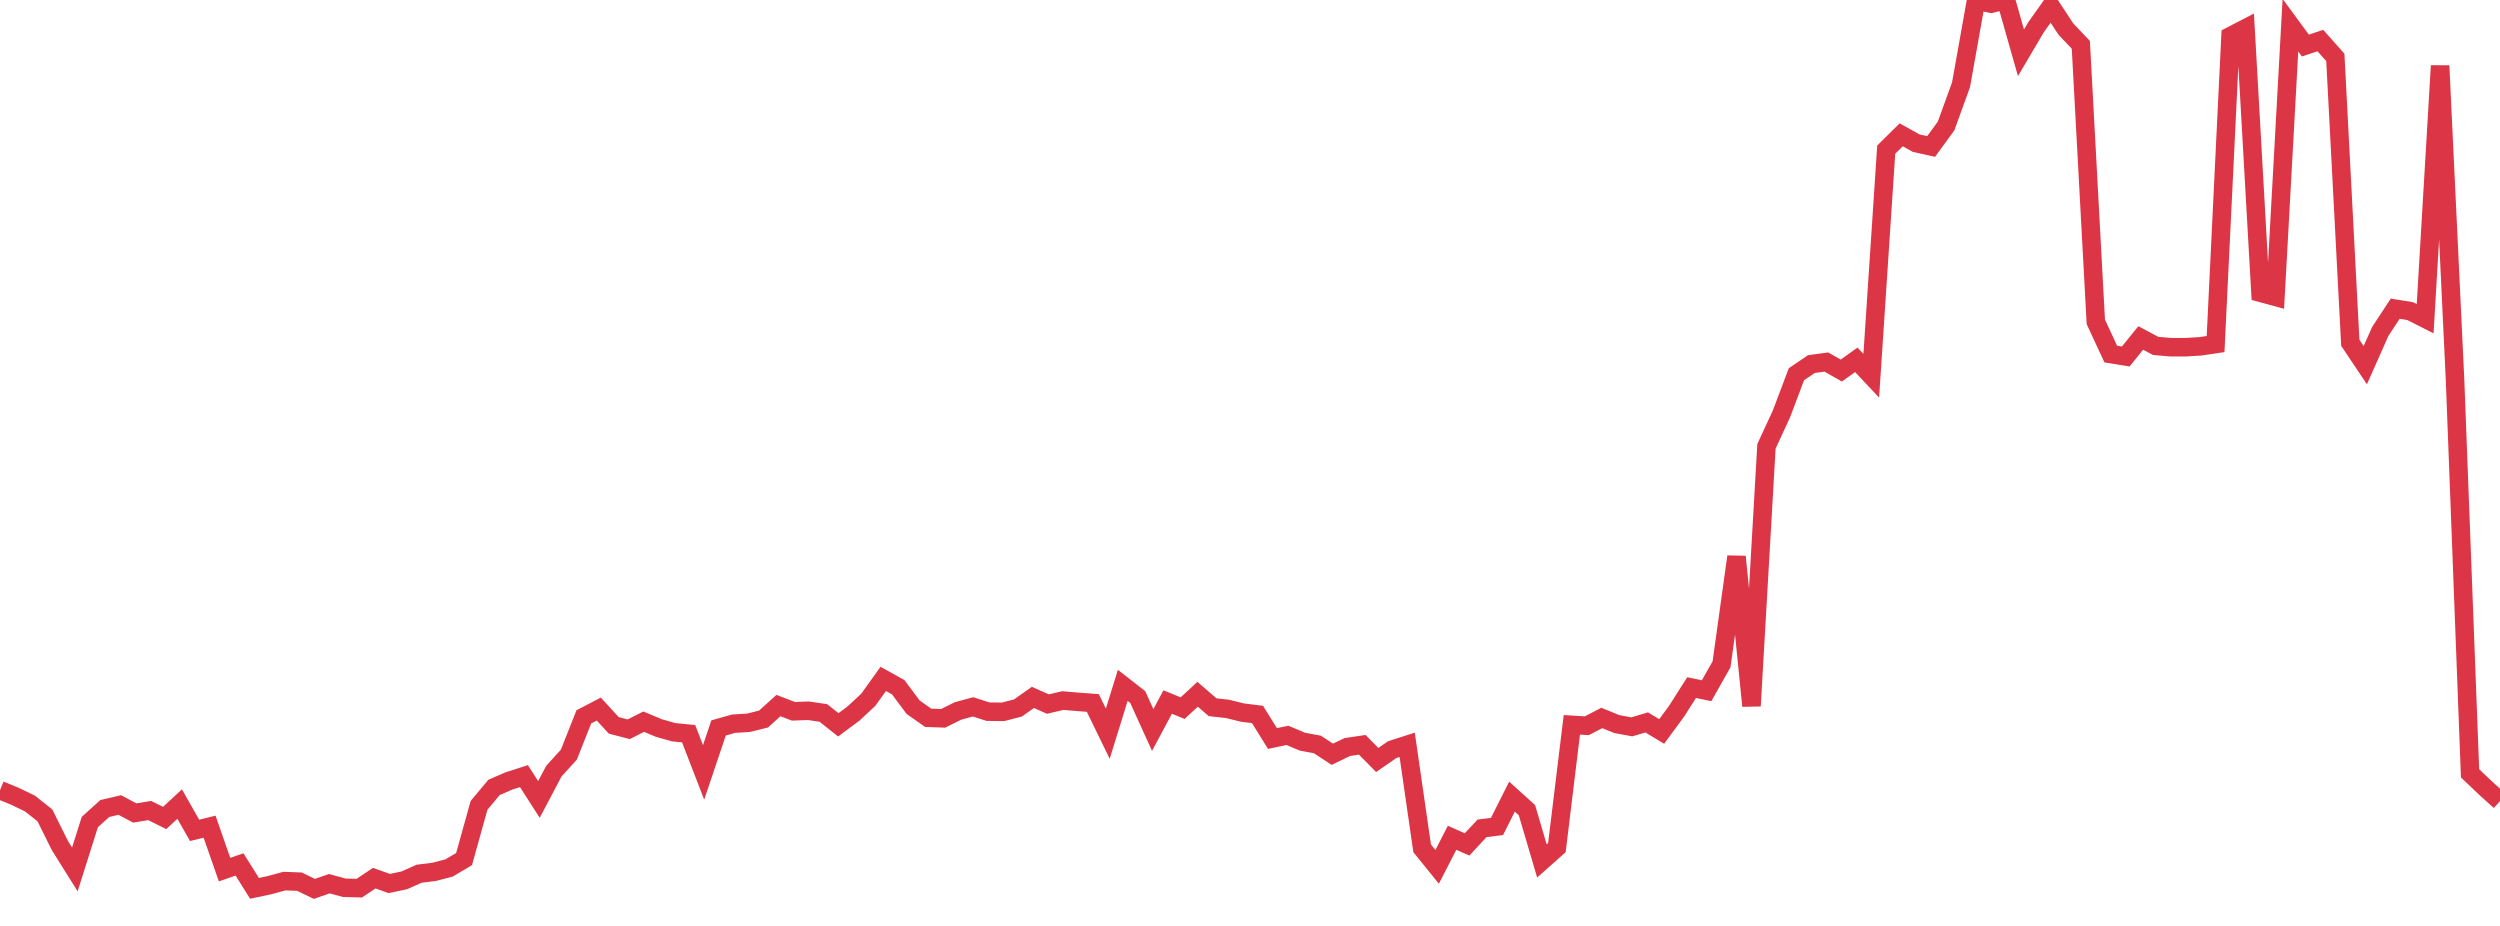 <?xml version="1.0" standalone="no"?>
<!DOCTYPE svg PUBLIC "-//W3C//DTD SVG 1.1//EN" "http://www.w3.org/Graphics/SVG/1.1/DTD/svg11.dtd">
<svg width="135" height="50" viewBox="0 0 135 50" preserveAspectRatio="none" class="sparkline" xmlns="http://www.w3.org/2000/svg"
xmlns:xlink="http://www.w3.org/1999/xlink"><path  class="sparkline--line" d="M 0 42.67 L 0 42.67 L 0.808 43 L 1.617 43.39 L 2.425 44.03 L 3.234 45.66 L 4.042 46.95 L 4.85 44.39 L 5.659 43.66 L 6.467 43.47 L 7.275 43.9 L 8.084 43.77 L 8.892 44.17 L 9.701 43.42 L 10.509 44.84 L 11.317 44.64 L 12.126 46.96 L 12.934 46.68 L 13.743 47.97 L 14.551 47.8 L 15.359 47.58 L 16.168 47.61 L 16.976 48 L 17.784 47.72 L 18.593 47.94 L 19.401 47.96 L 20.21 47.42 L 21.018 47.71 L 21.826 47.54 L 22.635 47.18 L 23.443 47.08 L 24.251 46.87 L 25.06 46.39 L 25.868 43.49 L 26.677 42.52 L 27.485 42.17 L 28.293 41.91 L 29.102 43.17 L 29.91 41.64 L 30.719 40.75 L 31.527 38.71 L 32.335 38.29 L 33.144 39.17 L 33.952 39.38 L 34.76 38.97 L 35.569 39.31 L 36.377 39.54 L 37.186 39.62 L 37.994 41.71 L 38.802 39.31 L 39.611 39.08 L 40.419 39.03 L 41.228 38.83 L 42.036 38.1 L 42.844 38.41 L 43.653 38.38 L 44.461 38.5 L 45.269 39.14 L 46.078 38.54 L 46.886 37.79 L 47.695 36.66 L 48.503 37.11 L 49.311 38.19 L 50.12 38.76 L 50.928 38.79 L 51.737 38.39 L 52.545 38.17 L 53.353 38.43 L 54.162 38.44 L 54.97 38.23 L 55.778 37.66 L 56.587 38.02 L 57.395 37.83 L 58.204 37.9 L 59.012 37.96 L 59.82 39.62 L 60.629 37.01 L 61.437 37.64 L 62.246 39.42 L 63.054 37.91 L 63.862 38.24 L 64.671 37.49 L 65.479 38.19 L 66.287 38.28 L 67.096 38.48 L 67.904 38.58 L 68.713 39.88 L 69.521 39.71 L 70.329 40.05 L 71.138 40.2 L 71.946 40.73 L 72.754 40.34 L 73.563 40.22 L 74.371 41.04 L 75.18 40.48 L 75.988 40.22 L 76.796 45.81 L 77.605 46.81 L 78.413 45.24 L 79.222 45.6 L 80.03 44.73 L 80.838 44.63 L 81.647 43.02 L 82.455 43.75 L 83.263 46.49 L 84.072 45.77 L 84.88 39.14 L 85.689 39.19 L 86.497 38.77 L 87.305 39.1 L 88.114 39.25 L 88.922 39.01 L 89.731 39.5 L 90.539 38.4 L 91.347 37.13 L 92.156 37.3 L 92.964 35.87 L 93.772 30.06 L 94.581 38.12 L 95.389 24.1 L 96.198 22.35 L 97.006 20.21 L 97.814 19.66 L 98.623 19.55 L 99.431 20.01 L 100.24 19.43 L 101.048 20.29 L 101.856 8.08 L 102.665 7.28 L 103.473 7.73 L 104.281 7.91 L 105.09 6.8 L 105.898 4.57 L 106.707 0.03 L 107.515 0.2 L 108.323 0 L 109.132 2.85 L 109.94 1.48 L 110.749 0.34 L 111.557 1.57 L 112.365 2.42 L 113.174 17.38 L 113.982 19.12 L 114.79 19.25 L 115.599 18.25 L 116.407 18.68 L 117.216 18.75 L 118.024 18.75 L 118.832 18.7 L 119.641 18.58 L 120.449 1.95 L 121.257 1.53 L 122.066 15.81 L 122.874 16.03 L 123.683 1.36 L 124.491 2.46 L 125.299 2.19 L 126.108 3.1 L 126.916 18.51 L 127.725 19.72 L 128.533 17.9 L 129.341 16.67 L 130.15 16.8 L 130.958 17.21 L 131.766 3.55 L 132.575 20.57 L 133.383 41.76 L 134.192 42.53 L 135 43.26" fill="none" stroke-width="1" stroke="#dc3545"></path></svg>